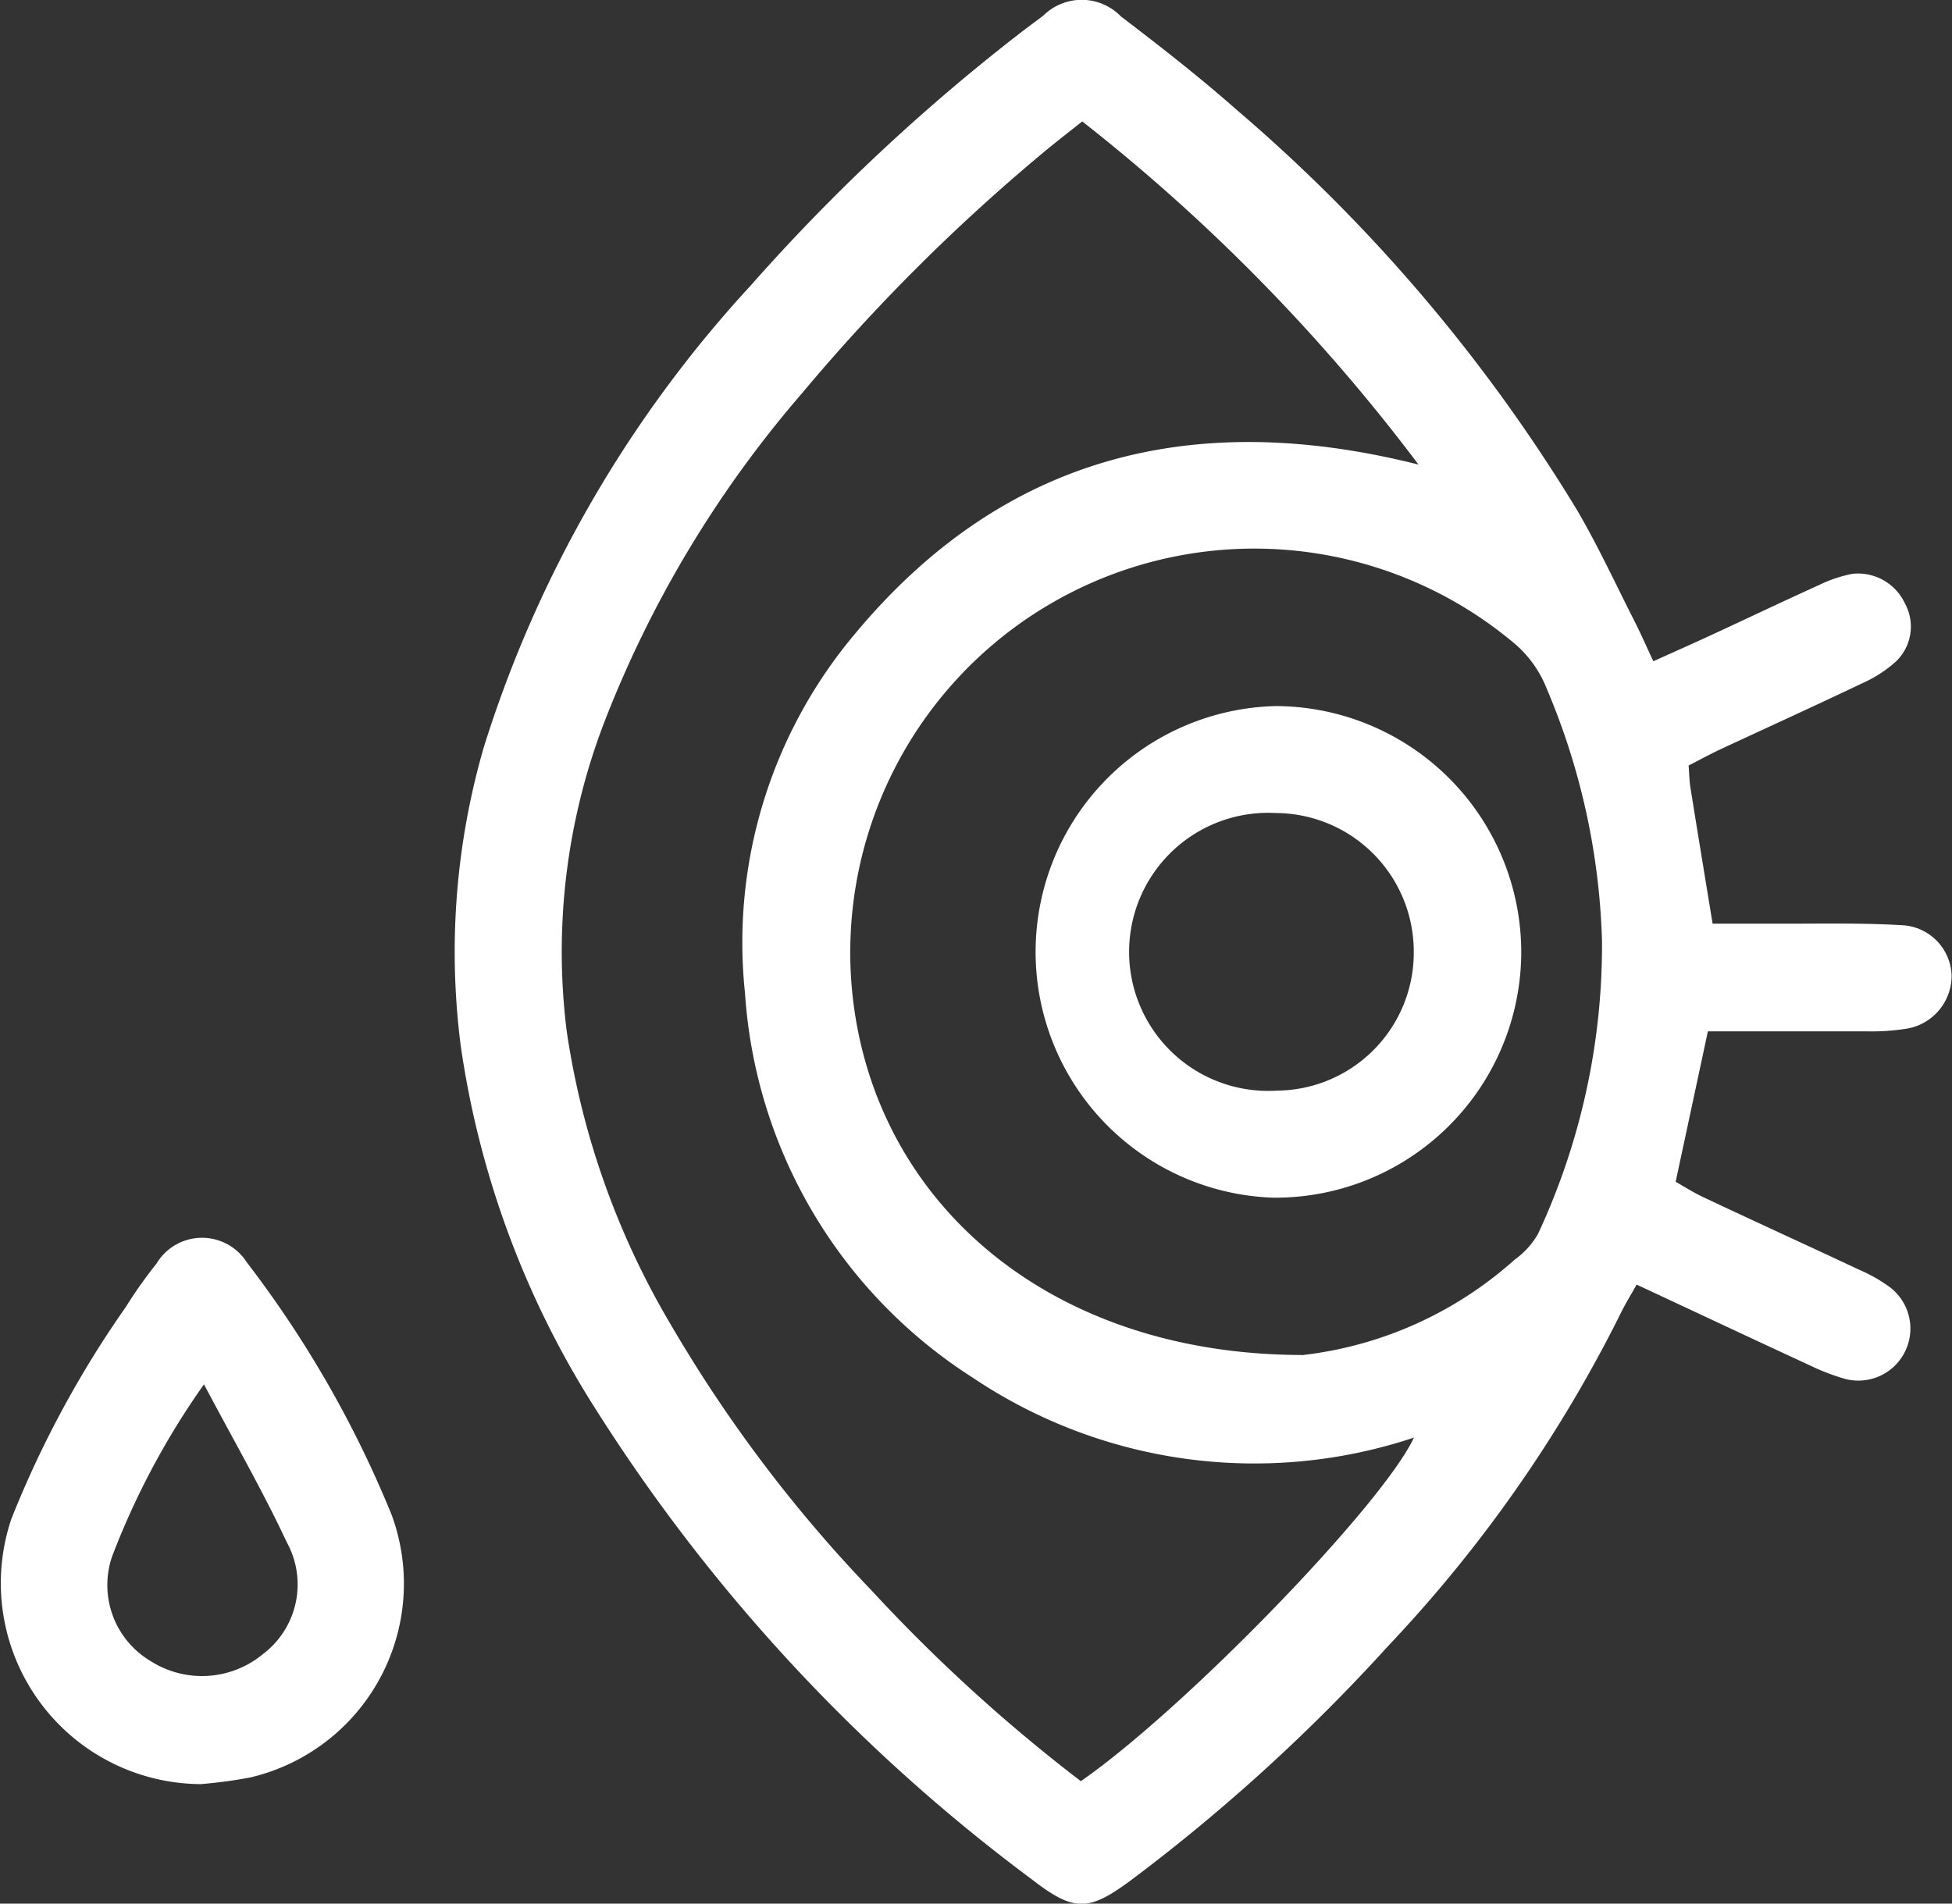 <svg xmlns="http://www.w3.org/2000/svg" xmlns:xlink="http://www.w3.org/1999/xlink" id="Group_1490" data-name="Group 1490" width="39.302" height="38.336" viewBox="0 0 39.302 38.336"><rect x="0" y="0" width="39.302" height="38.336" fill="#333333" stroke="none"/><defs><clipPath id="clip-path"><rect id="Rectangle_281" data-name="Rectangle 281" width="39.302" height="38.336" fill="none"></rect></clipPath></defs><g id="Group_1489" data-name="Group 1489" clip-path="url(#clip-path)"><path id="Path_2431" data-name="Path 2431" d="M75.1,13.317c.421-.19.808-.362,1.193-.54.715-.331,1.426-.67,2.143-.995a2.714,2.714,0,0,1,.675-.226,1.044,1.044,0,0,1,1.052.594.973.973,0,0,1-.193,1.185,2.615,2.615,0,0,1-.657.422c-.948.452-1.9.886-2.856,1.33-.213.1-.42.213-.648.33.013.164.014.305.036.443.143.891.29,1.782.447,2.742.509,0,1.006,0,1.5,0,.765,0,1.531-.015,2.293.03a1.049,1.049,0,0,1,1.019,1.009,1.082,1.082,0,0,1-.947,1.082,4.562,4.562,0,0,1-.784.047c-1.049,0-2.1,0-3.176,0L75.548,23.8c.159.09.333.2.519.292,1.059.5,2.122.984,3.18,1.481a3.157,3.157,0,0,1,.619.353,1.048,1.048,0,0,1-.947,1.832,4.527,4.527,0,0,1-.665-.259c-1.148-.531-2.292-1.068-3.492-1.629-.119.214-.24.409-.338.614a27.672,27.672,0,0,1-4.668,6.668,36.846,36.846,0,0,1-5.13,4.68c-.884.661-1.171.687-2.029.025A35.34,35.34,0,0,1,53.817,28.4a18.506,18.506,0,0,1-2.729-7.328,14.792,14.792,0,0,1,.465-6.03,24.493,24.493,0,0,1,5.369-9.288A39.4,39.4,0,0,1,62.414.617c.132-.1.267-.2.4-.3a1.1,1.1,0,0,1,1.565.015c.8.61,1.591,1.227,2.342,1.891a33.3,33.3,0,0,1,6.841,8.049c.421.719.772,1.48,1.15,2.224.128.251.241.51.385.817M63.578,35.866c2.1-1.46,6.076-5.569,6.7-6.914a10.167,10.167,0,0,1-8.885-1.209A9.966,9.966,0,0,1,56.81,20a9.654,9.654,0,0,1,2.2-7.218c2.96-3.568,6.777-4.58,11.361-3.425A37.2,37.2,0,0,0,63.6,2.446c-.261.208-.488.383-.709.565a38.109,38.109,0,0,0-4.925,4.9,22.609,22.609,0,0,0-4,6.662,12.9,12.9,0,0,0-.745,6.2,16.206,16.206,0,0,0,2.093,5.9,28.313,28.313,0,0,0,4.051,5.364,33.058,33.058,0,0,0,4.206,3.833m4.445-8.578a7.711,7.711,0,0,0,4.287-1.921,1.648,1.648,0,0,0,.475-.524,13.766,13.766,0,0,0,1.287-5.9,13.989,13.989,0,0,0-1.112-5.075,2.3,2.3,0,0,0-.709-.961,8.135,8.135,0,0,0-13.29,6.907c.343,4.258,3.848,7.457,9.062,7.47" transform="translate(-41.81 -0.001)" fill="#fff"></path><path id="Path_2432" data-name="Path 2432" d="M4.053,149.765a4.048,4.048,0,0,1-3.826-5.336,20.789,20.789,0,0,1,2.305-4.271,9.48,9.48,0,0,1,.62-.877,1.069,1.069,0,0,1,1.82-.02,21.947,21.947,0,0,1,2.911,5.075,4.009,4.009,0,0,1-2.841,5.294,9.467,9.467,0,0,1-.989.134m.054-8.05a15.649,15.649,0,0,0-1.849,3.463,1.781,1.781,0,0,0,.776,2.111,1.925,1.925,0,0,0,2.263-.144,1.758,1.758,0,0,0,.476-2.252c-.482-1.031-1.053-2.02-1.666-3.178" transform="translate(0 -113.836)" fill="#fff"></path><path id="Path_2433" data-name="Path 2433" d="M125.321,84.115a4.954,4.954,0,0,1-4.991,4.924,4.952,4.952,0,0,1,.054-9.9,4.96,4.96,0,0,1,4.937,4.979m-2.164-.04a2.79,2.79,0,0,0-2.777-2.785,2.8,2.8,0,1,0,.025,5.59,2.778,2.778,0,0,0,2.752-2.805" transform="translate(-94.692 -64.92)" fill="#fff"></path></g></svg>